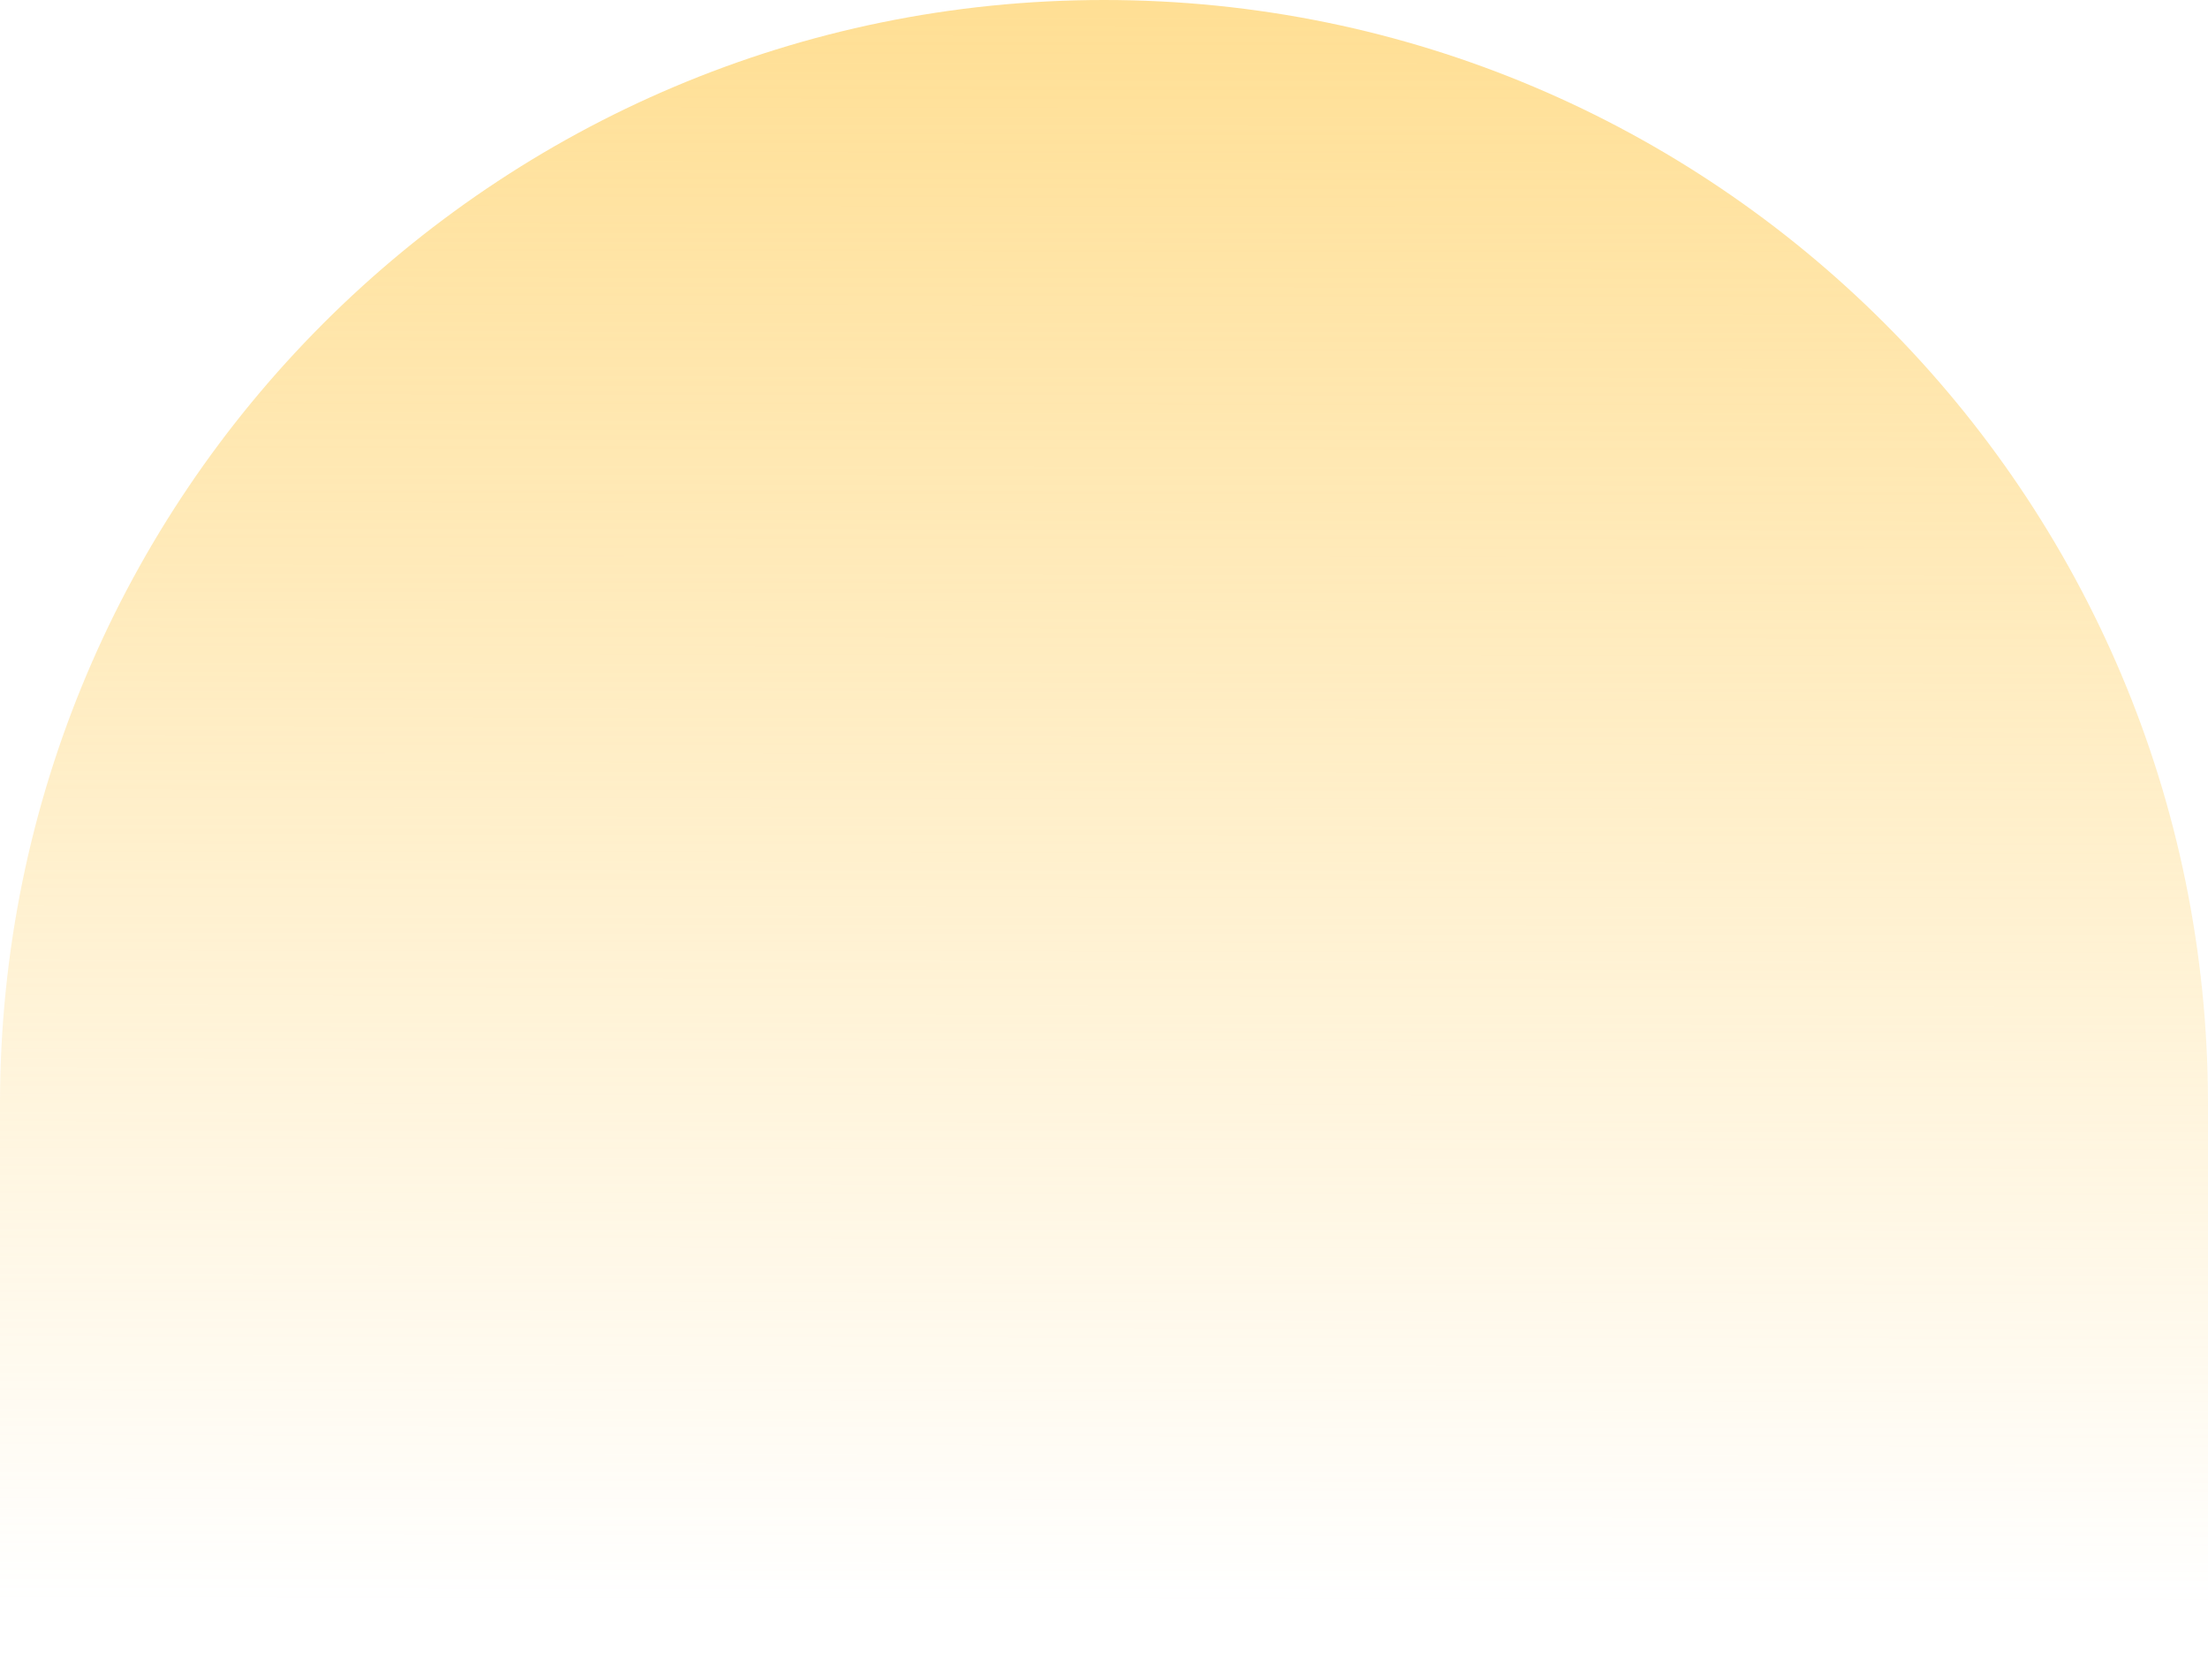 <svg width="673" height="512" viewBox="0 0 673 512" fill="none" xmlns="http://www.w3.org/2000/svg">
<path opacity="0.7" d="M0 336.5C0 150.656 150.656 0 336.5 0V0C522.344 0 673 150.656 673 336.5V512H0V336.5Z" fill="url(#paint0_linear_204_23)"/>
<defs>
<linearGradient id="paint0_linear_204_23" x1="336.5" y1="3.91738e-08" x2="336" y2="501.5" gradientUnits="userSpaceOnUse">
<stop stop-color="#FFD166"/>
<stop offset="0.974" stop-color="#FFD166" stop-opacity="0"/>
<stop offset="1" stop-color="#F6BD60" stop-opacity="0"/>
</linearGradient>
</defs>
</svg>
